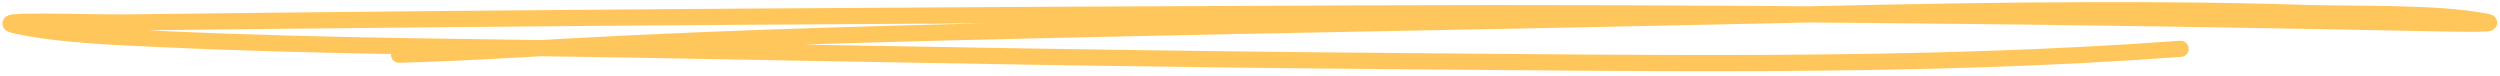 <?xml version="1.0" encoding="UTF-8"?> <svg xmlns="http://www.w3.org/2000/svg" width="463" height="14" viewBox="0 0 463 14" fill="none"><path d="M73.895 10.123C84.661 9.86 95.307 9.176 106.031 8.588C136.696 6.904 167.49 6.149 198.256 5.451C239.675 4.512 281.105 3.868 322.524 2.933C357.399 2.145 392.271 1.332 427.086 2.398C436.65 2.691 451.004 2.236 460.299 3.984C463.834 4.648 452.704 4.334 448.914 4.259C383.248 2.947 317.657 2.237 251.872 2.492C175.65 2.788 99.373 3.24 23.145 4.161C16.463 4.242 -2.995 3.464 3.116 4.766C11.347 6.52 21.739 6.854 30.494 7.259C60.536 8.651 90.98 8.693 121.144 9.246C166.52 10.079 211.927 10.953 257.349 11.302C305.535 11.672 355.868 12.589 403.849 9.04" stroke="#FFC75B" stroke-width="3" stroke-linecap="round"></path></svg> 
